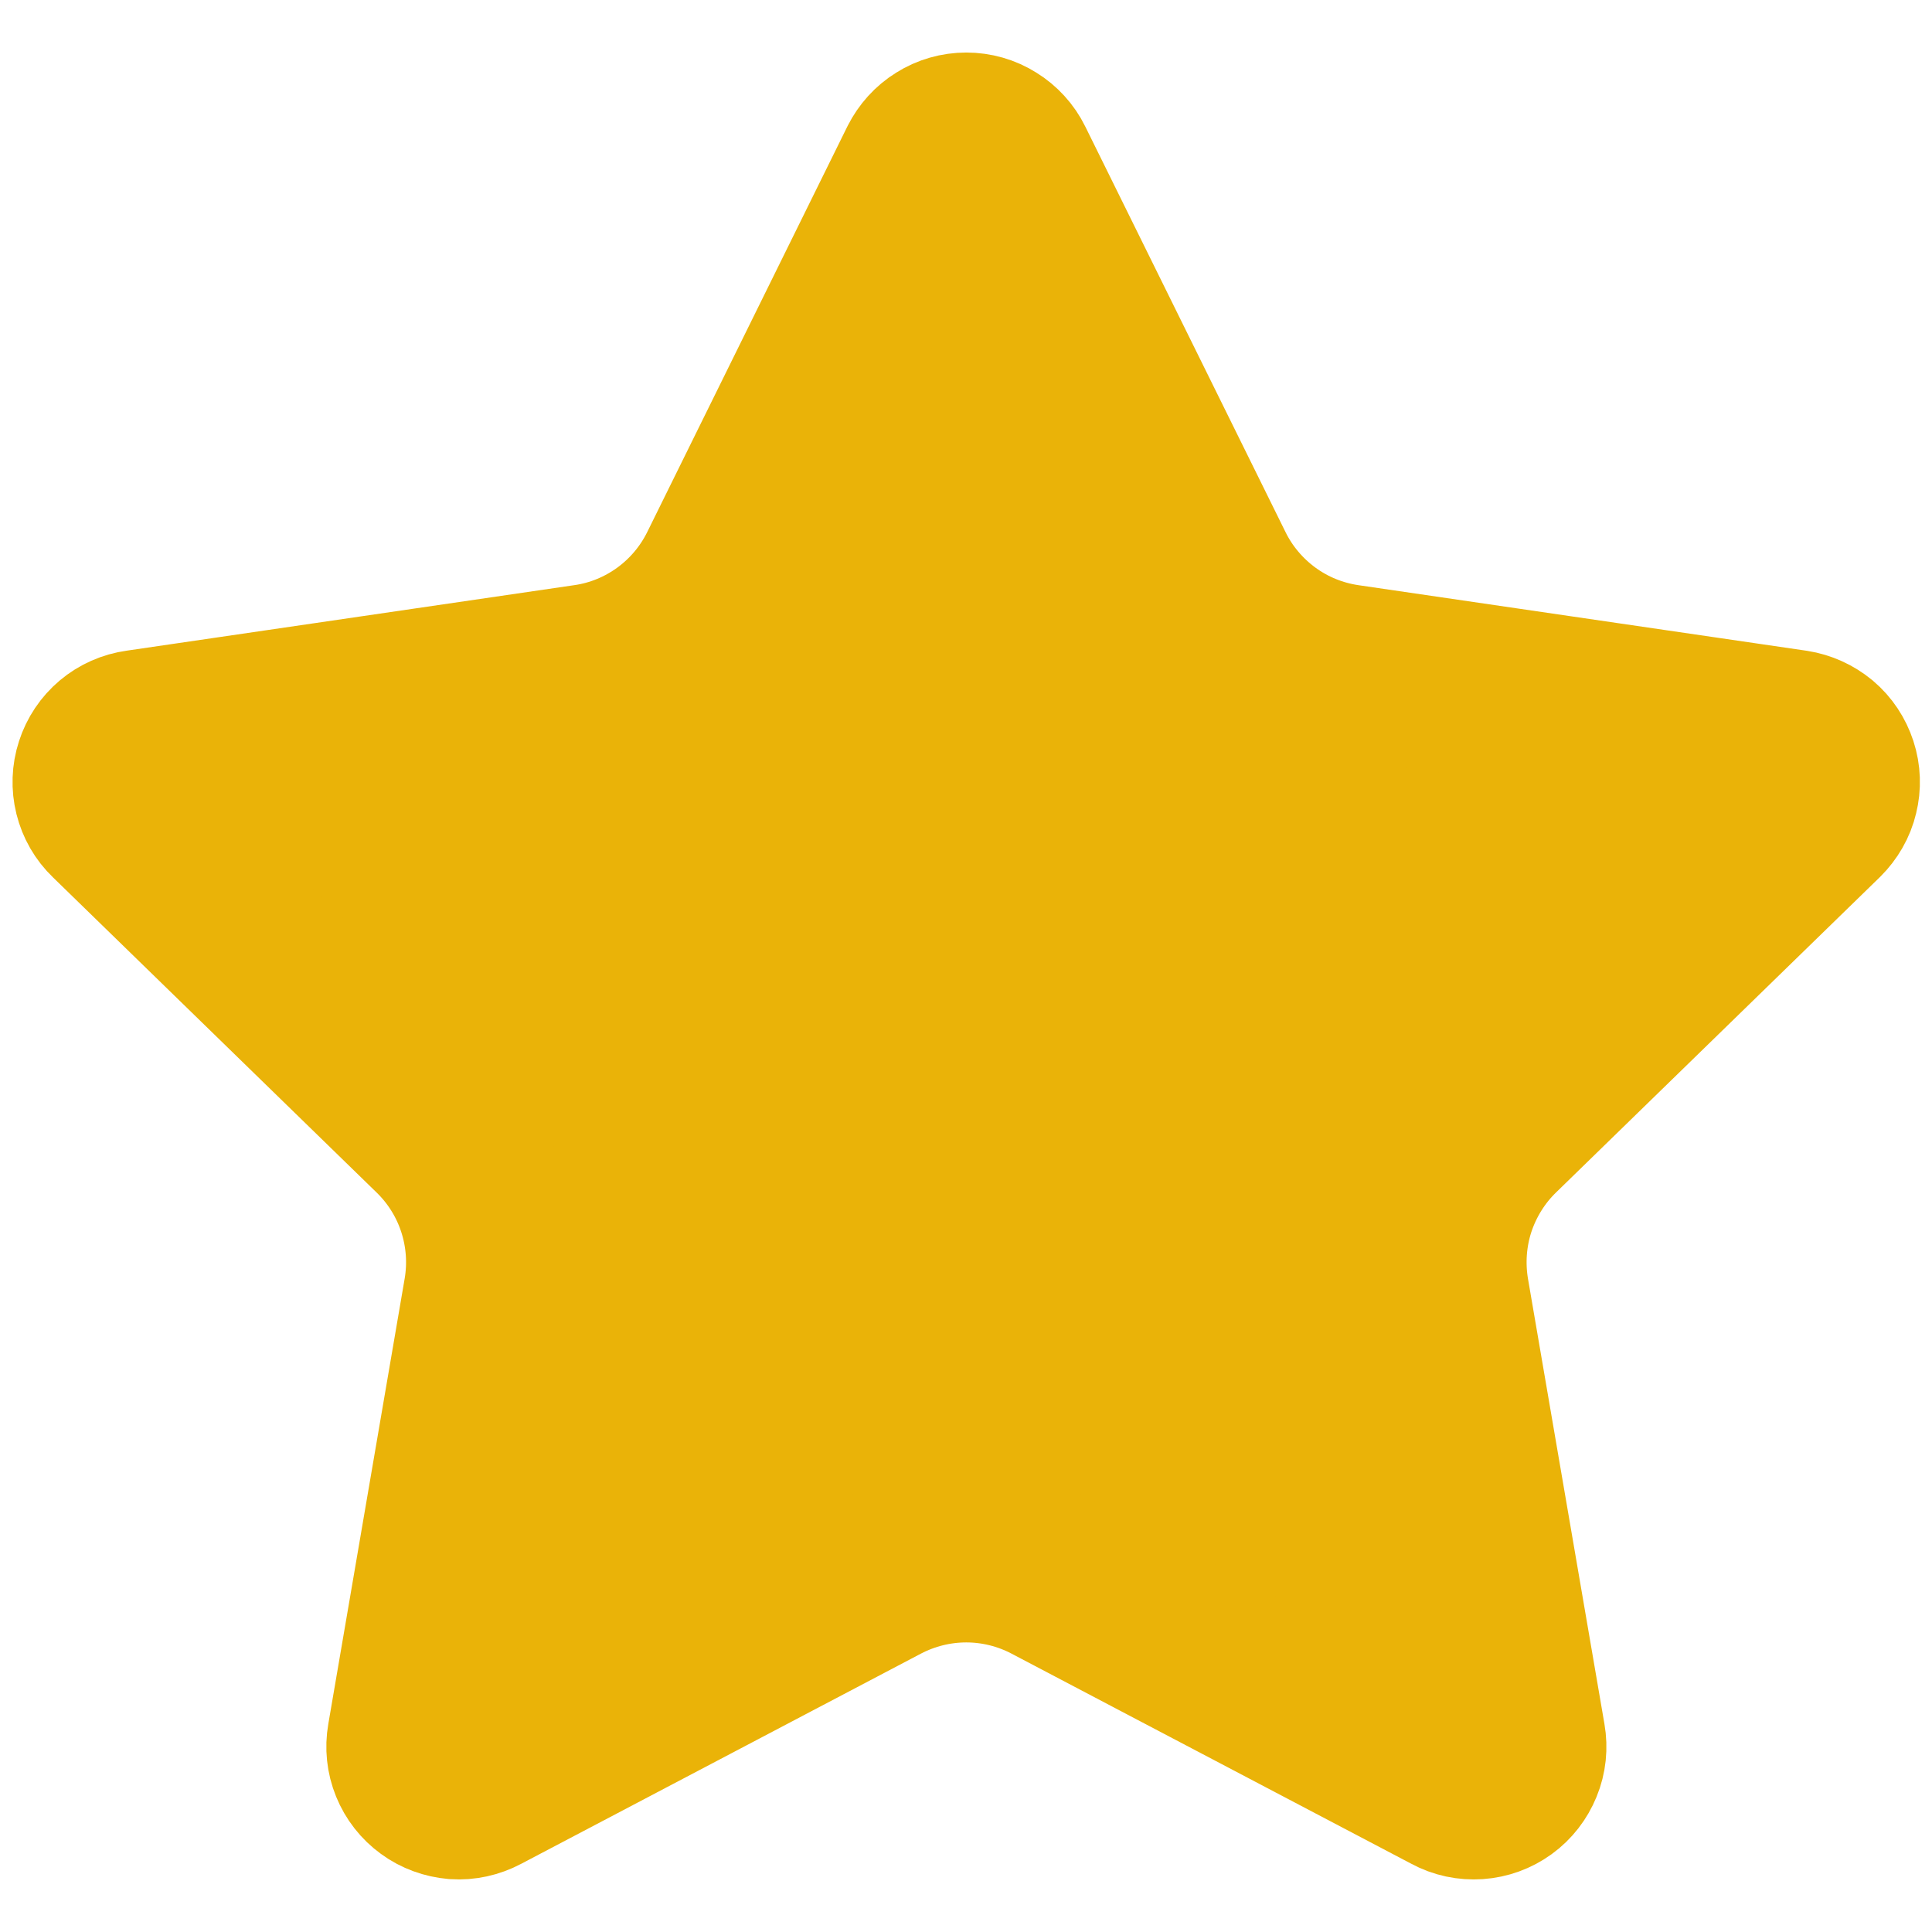 <svg xmlns="http://www.w3.org/2000/svg" width="13" height="13" viewBox="0 0 13 13" fill="none"><path d="M6.225 1.109C6.251 1.058 6.29 1.014 6.339 0.984C6.388 0.953 6.444 0.937 6.502 0.937C6.56 0.937 6.616 0.953 6.665 0.984C6.714 1.014 6.754 1.058 6.779 1.109L8.127 3.839C8.215 4.018 8.347 4.174 8.509 4.292C8.671 4.41 8.859 4.486 9.057 4.515L12.071 4.956C12.128 4.965 12.181 4.989 12.226 5.026C12.27 5.063 12.302 5.112 12.32 5.167C12.338 5.222 12.34 5.28 12.326 5.336C12.313 5.392 12.283 5.443 12.242 5.484L10.063 7.606C9.919 7.746 9.812 7.919 9.749 8.11C9.687 8.301 9.673 8.504 9.706 8.701L10.221 11.7C10.231 11.757 10.225 11.816 10.203 11.869C10.181 11.923 10.145 11.97 10.098 12.004C10.051 12.038 9.996 12.058 9.938 12.062C9.88 12.066 9.822 12.054 9.771 12.026L7.077 10.61C6.9 10.517 6.702 10.468 6.502 10.468C6.301 10.468 6.104 10.517 5.926 10.61L3.233 12.026C3.182 12.053 3.124 12.066 3.067 12.062C3.009 12.057 2.953 12.037 2.907 12.003C2.86 11.969 2.824 11.923 2.802 11.869C2.78 11.815 2.774 11.757 2.784 11.7L3.298 8.702C3.332 8.504 3.317 8.301 3.255 8.11C3.193 7.919 3.085 7.746 2.941 7.606L0.762 5.484C0.72 5.444 0.691 5.393 0.677 5.337C0.663 5.281 0.665 5.222 0.683 5.167C0.701 5.111 0.734 5.062 0.778 5.025C0.822 4.988 0.876 4.964 0.934 4.956L3.947 4.515C4.145 4.487 4.333 4.41 4.496 4.292C4.658 4.174 4.789 4.019 4.878 3.839L6.225 1.109Z" fill="#EAB308" stroke="#EAB308" stroke-width="1.167" stroke-linecap="round" stroke-linejoin="round"></path></svg>